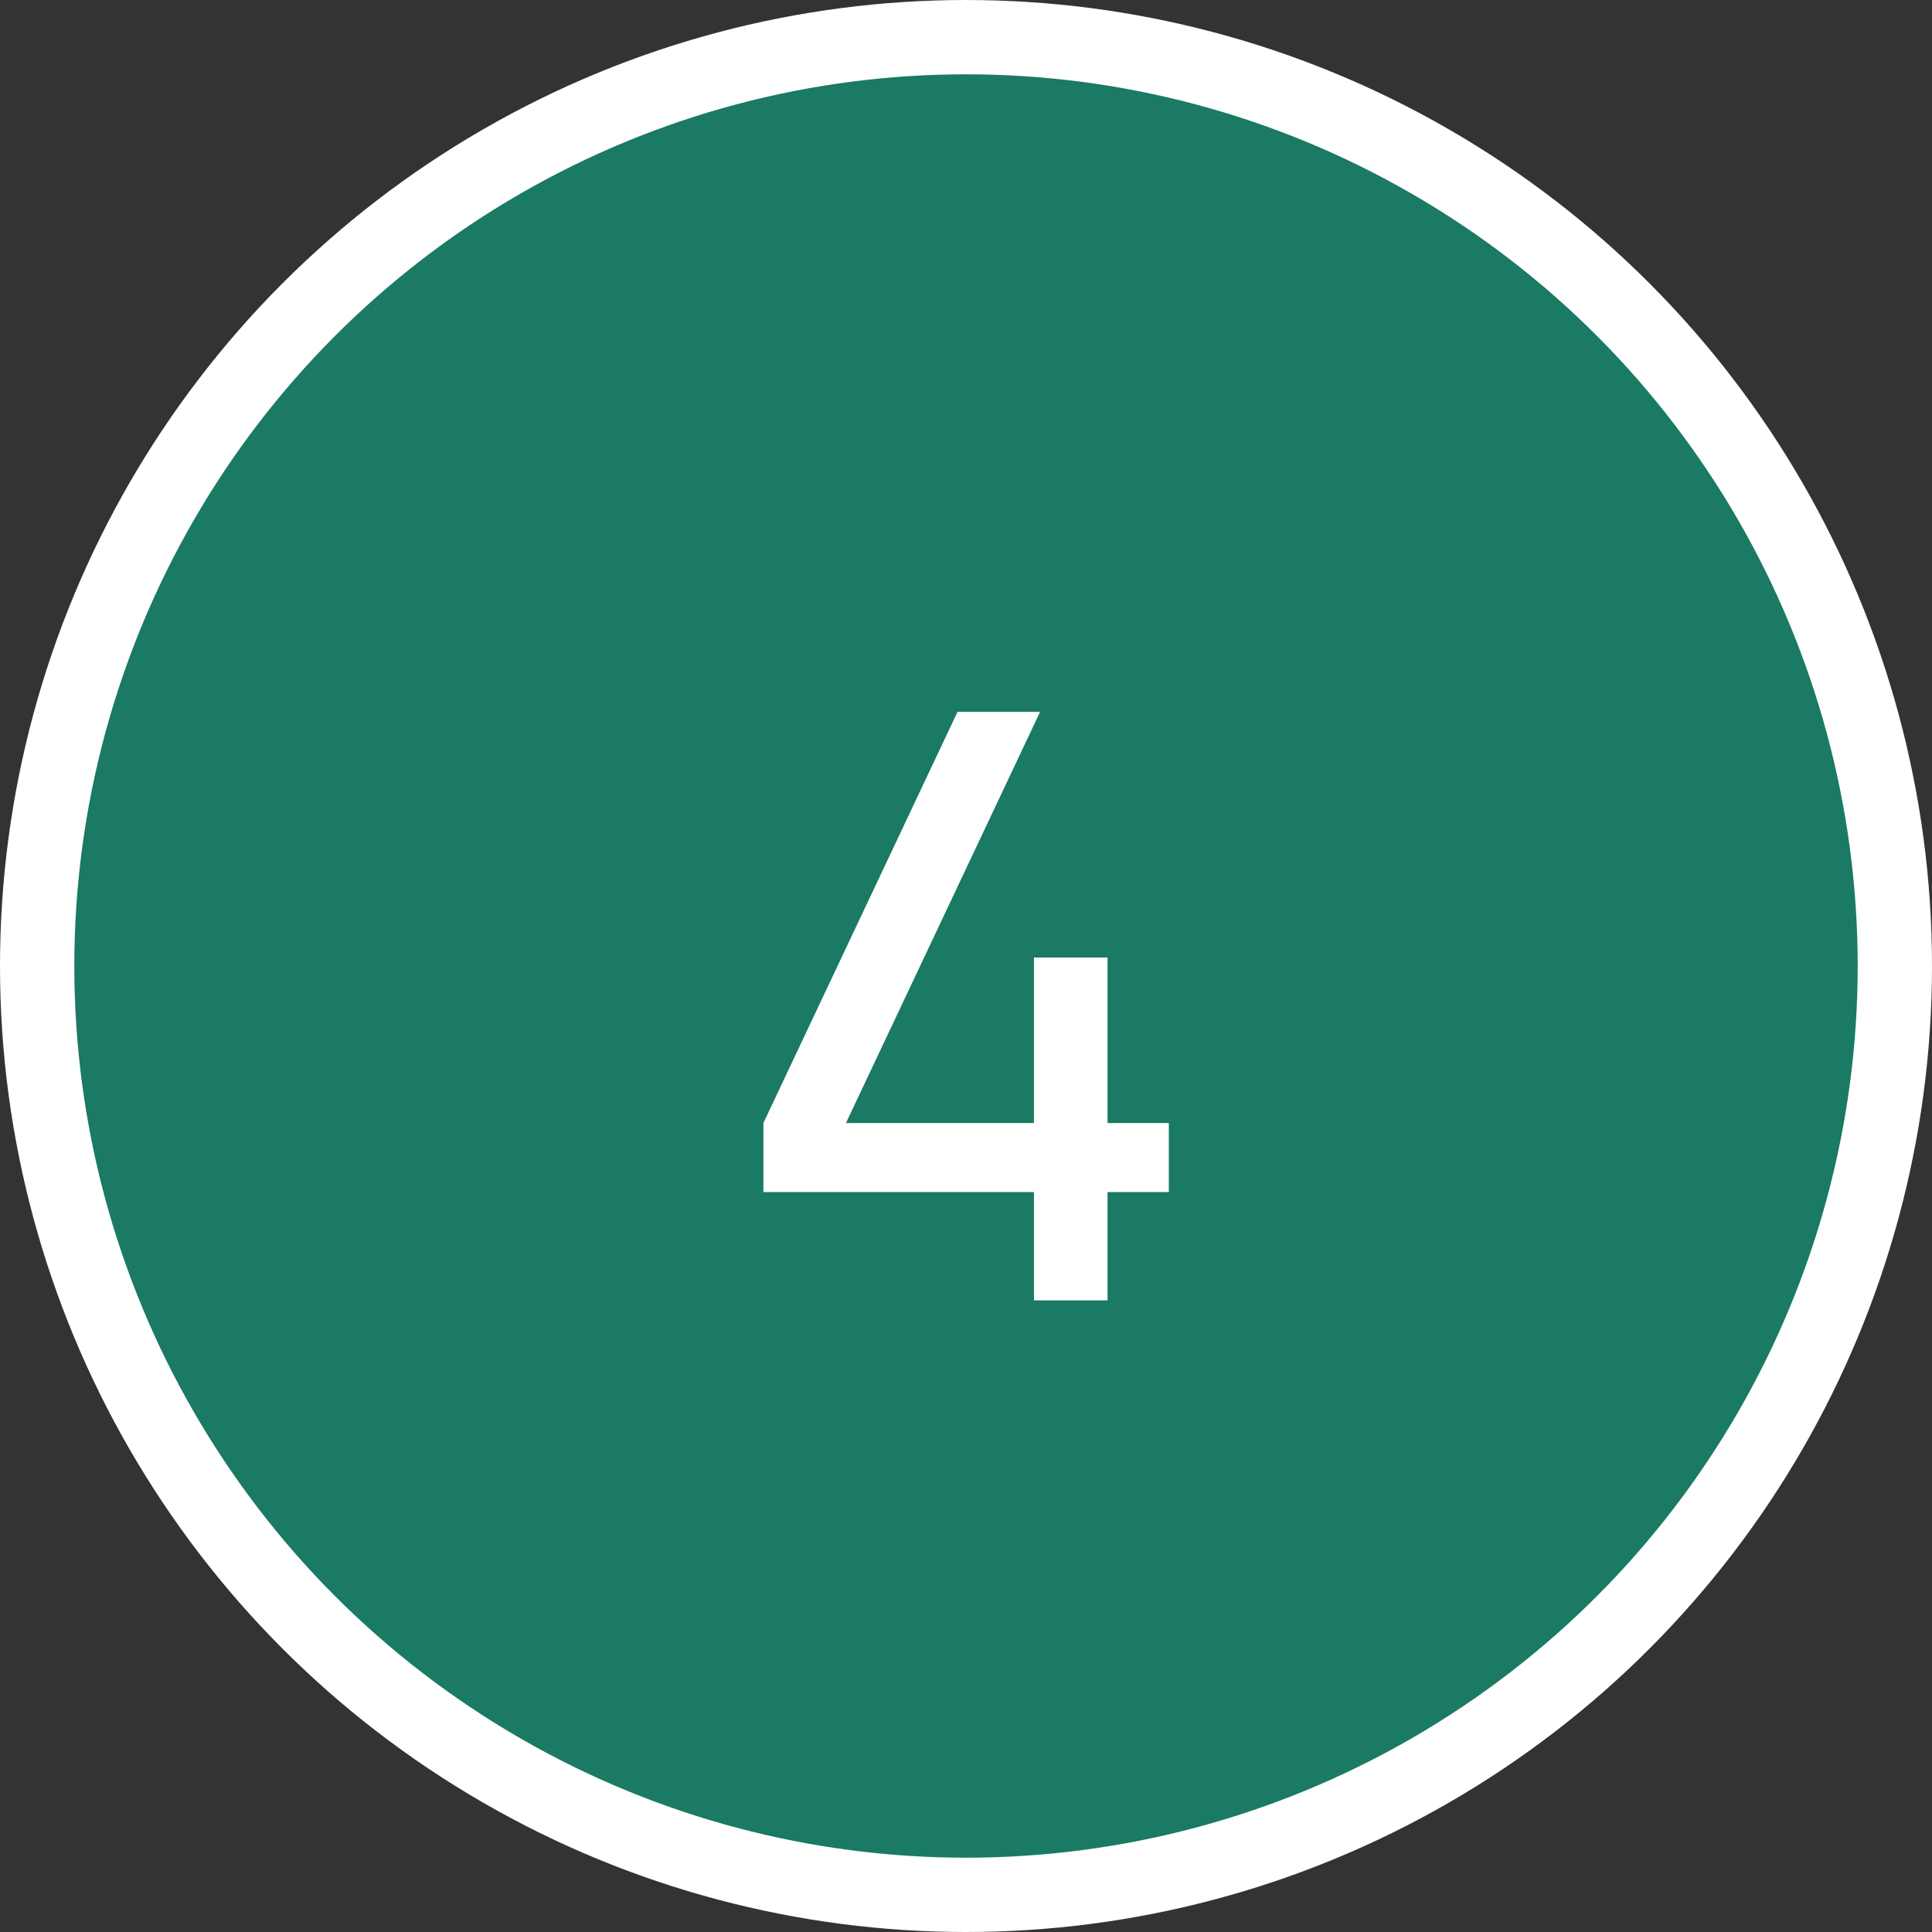<svg xmlns="http://www.w3.org/2000/svg" width="52" height="52" viewBox="0 0 52 52" fill="none"><rect x="0" y="0" width="52" height="52" fill="#333333" stroke="none"/><circle cx="26" cy="26" r="25" fill="#1A7A63" stroke="white" stroke-width="2"></circle><path d="M27.829 35V32.085H20.547V30.226L25.772 19.16H27.994L22.769 30.226H27.829V25.771H29.809V30.226H31.459V32.085H29.809V35H27.829Z" fill="white"></path></svg>